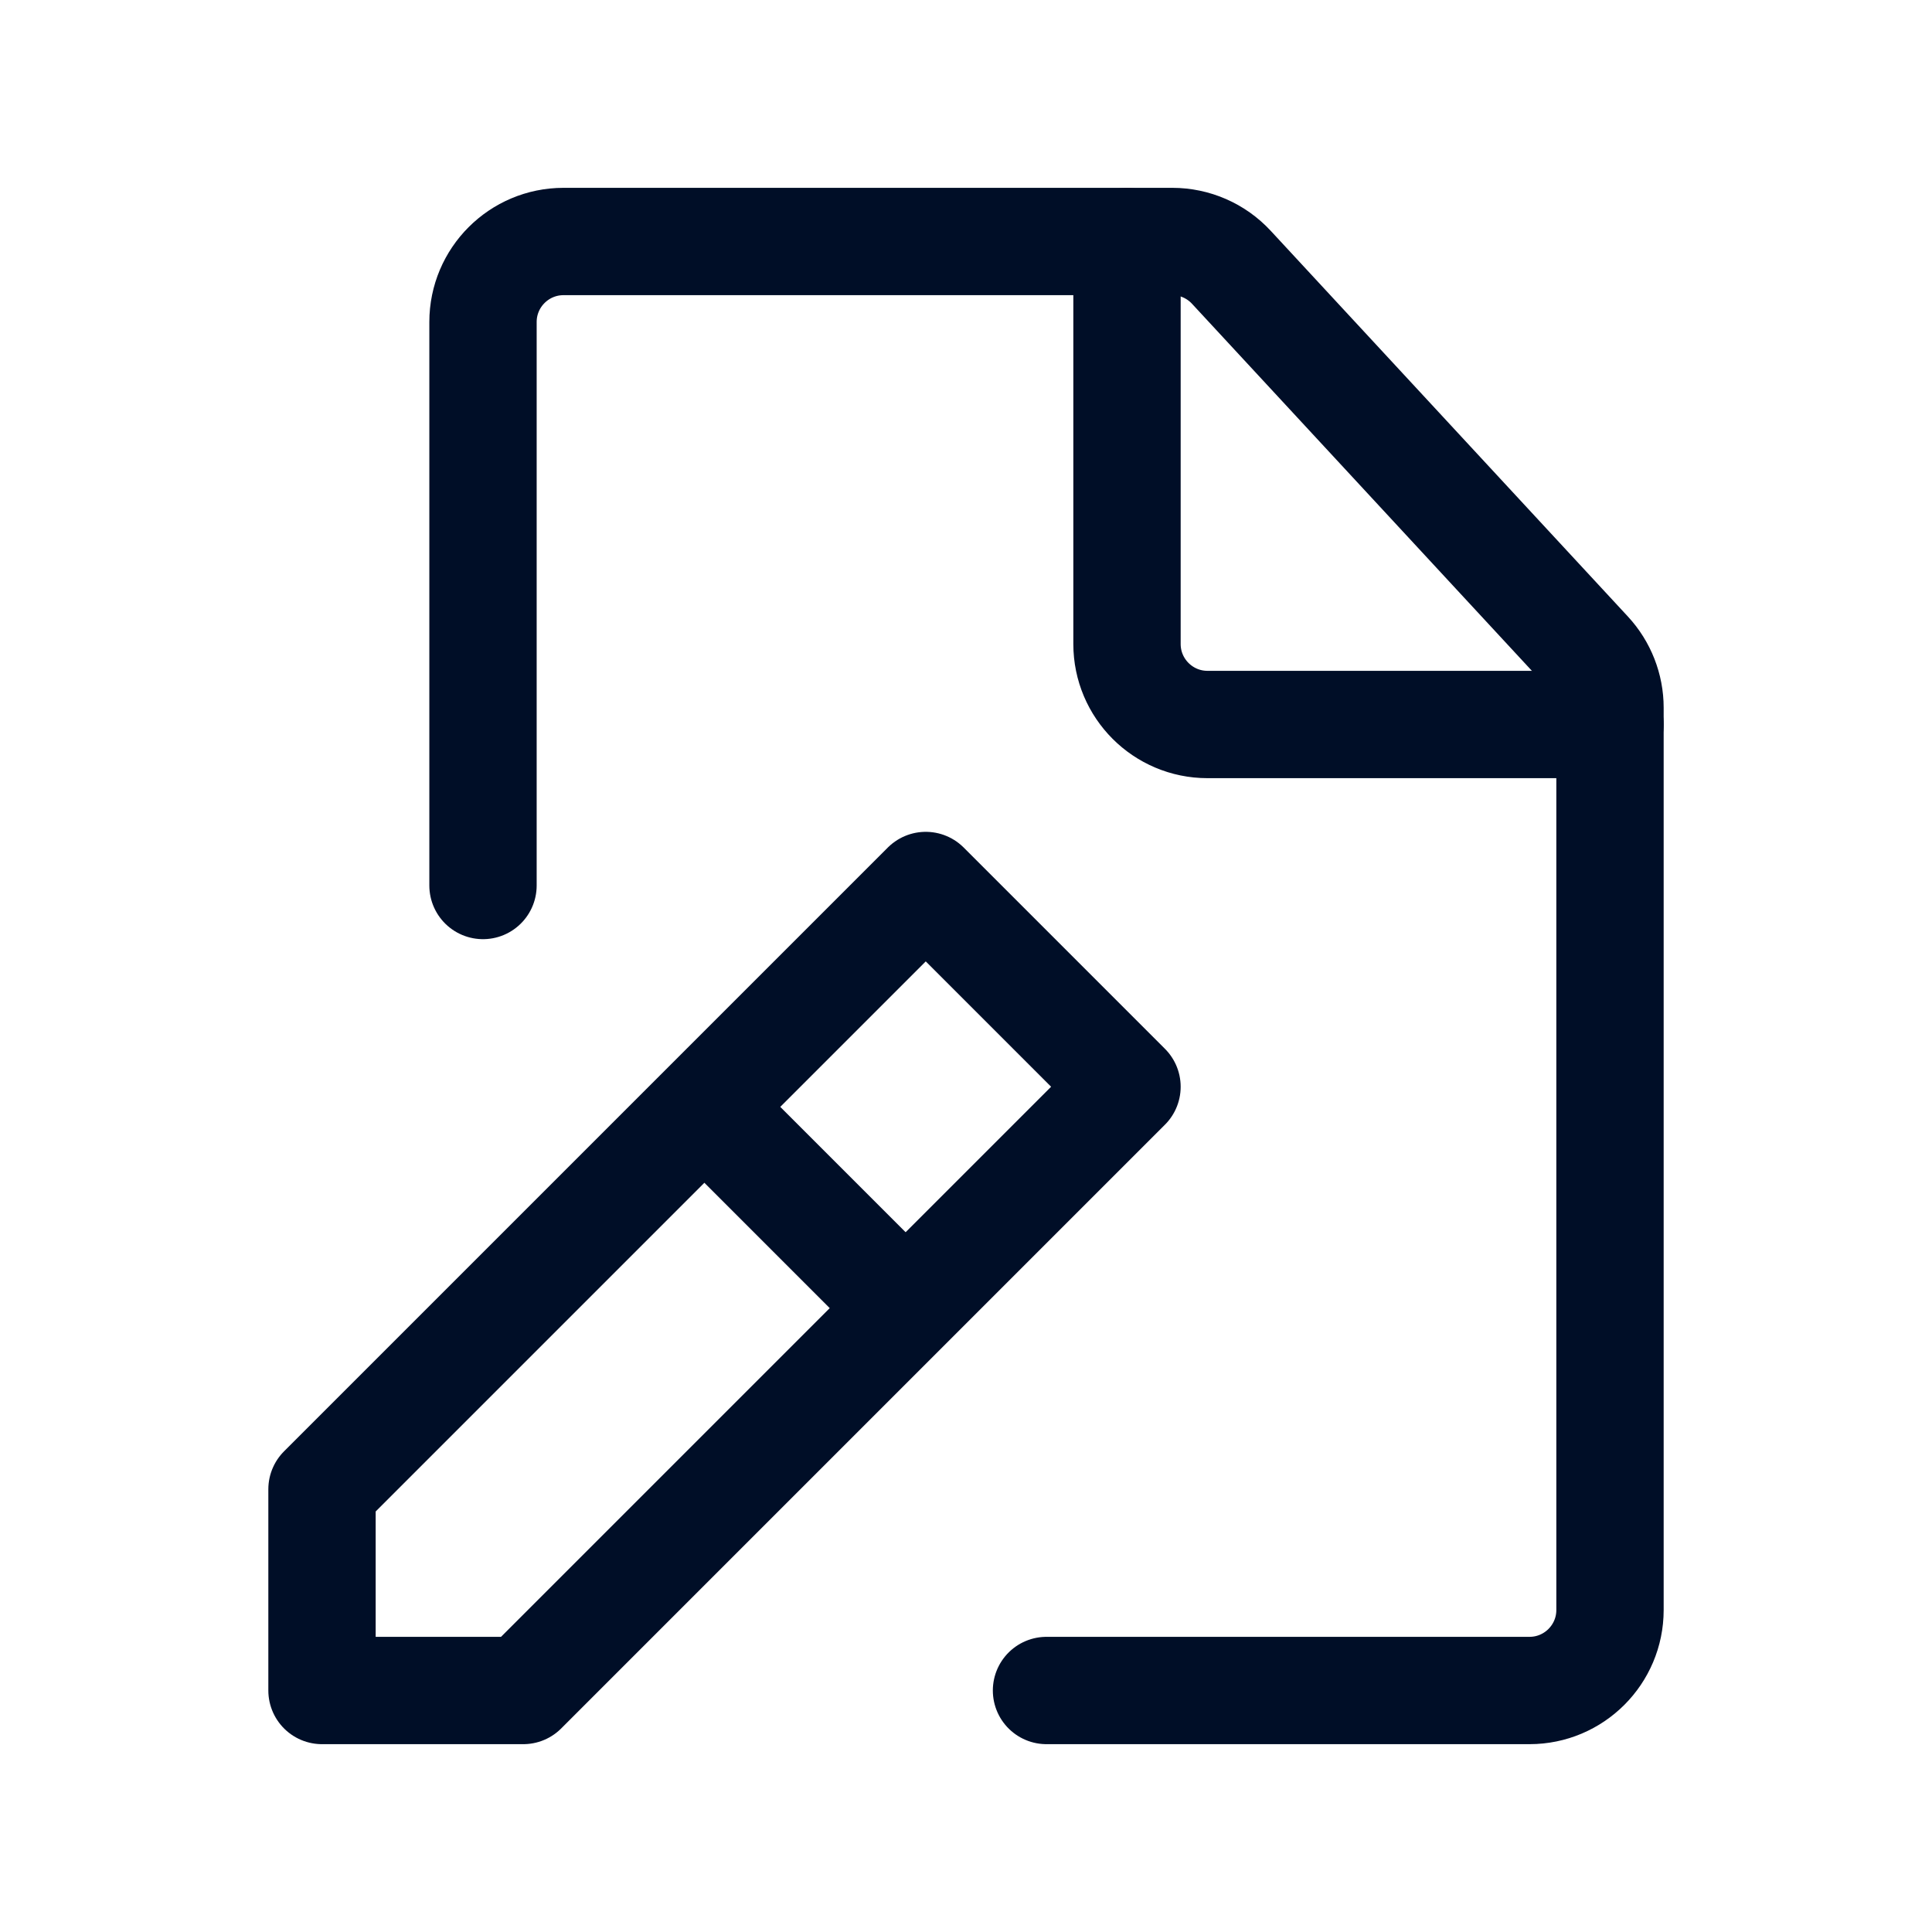 <svg xmlns="http://www.w3.org/2000/svg" width="36" height="36" viewBox="0 0 36 36" fill="none"><path d="M9 16.5V6C9 5.172 9.672 4.5 10.5 4.5H21.845C22.262 4.5 22.661 4.674 22.945 4.981L29.601 12.169C29.857 12.446 30 12.81 30 13.188V30C30 30.828 29.328 31.5 28.5 31.5H19.5" stroke="#000E27" stroke-width="2" stroke-linecap="round" stroke-linejoin="round"></path><path d="M6 31.5H9.75L21 20.25L17.25 16.5L6 27.75V31.5Z" stroke="#000E27" stroke-width="2" stroke-linecap="round" stroke-linejoin="round"></path><path d="M13.5 21L16.5 24" stroke="#000E27" stroke-width="2" stroke-linecap="round" stroke-linejoin="round"></path><path d="M30 13.5L22.5 13.5C21.672 13.5 21 12.828 21 12L21 4.5" stroke="#000E27" stroke-width="2" stroke-linecap="round" stroke-linejoin="round"></path></svg>